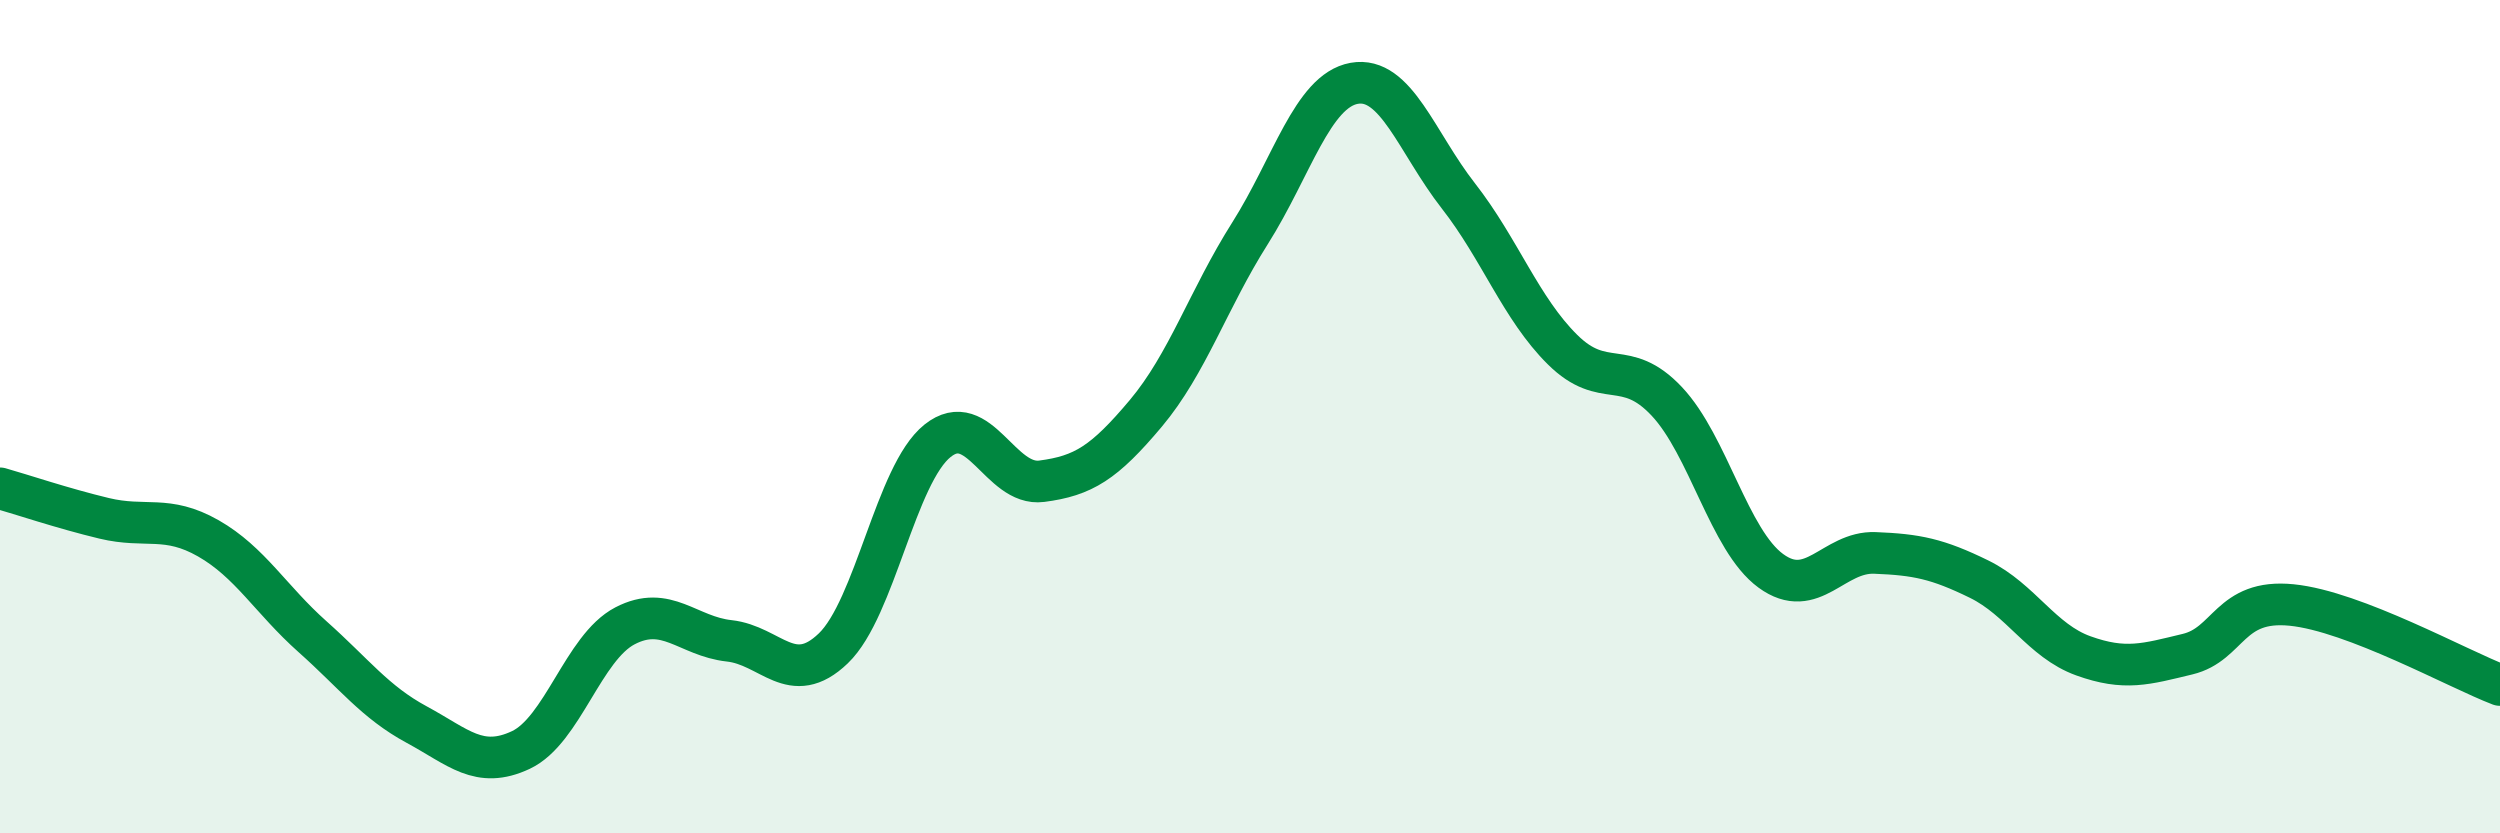 
    <svg width="60" height="20" viewBox="0 0 60 20" xmlns="http://www.w3.org/2000/svg">
      <path
        d="M 0,11.72 C 0.5,11.86 1.5,12.2 2.5,12.44 C 3.5,12.68 4,12.35 5,12.92 C 6,13.49 6.5,14.39 7.5,15.28 C 8.5,16.17 9,16.85 10,17.39 C 11,17.93 11.5,18.47 12.5,18 C 13.5,17.53 14,15.54 15,15.02 C 16,14.5 16.5,15.27 17.5,15.38 C 18.5,15.49 19,16.52 20,15.56 C 21,14.6 21.5,11.38 22.5,10.58 C 23.5,9.78 24,11.68 25,11.55 C 26,11.42 26.5,11.11 27.5,9.92 C 28.5,8.73 29,7.18 30,5.6 C 31,4.02 31.5,2.18 32.5,2 C 33.5,1.82 34,3.42 35,4.7 C 36,5.98 36.5,7.4 37.5,8.39 C 38.5,9.38 39,8.57 40,9.63 C 41,10.69 41.5,12.97 42.5,13.7 C 43.5,14.43 44,13.23 45,13.27 C 46,13.31 46.5,13.41 47.5,13.9 C 48.5,14.39 49,15.38 50,15.74 C 51,16.1 51.5,15.94 52.5,15.7 C 53.5,15.46 53.5,14.37 55,14.52 C 56.5,14.67 59,16.06 60,16.44L60 20L0 20Z"
        fill="#008740"
        opacity="0.1"
        stroke-linecap="round"
        stroke-linejoin="round"
      />
      <path
        d="M 0,11.72 C 0.5,11.86 1.5,12.2 2.5,12.44 C 3.5,12.68 4,12.35 5,12.92 C 6,13.49 6.5,14.39 7.5,15.28 C 8.5,16.17 9,16.85 10,17.39 C 11,17.93 11.5,18.47 12.5,18 C 13.5,17.53 14,15.54 15,15.02 C 16,14.5 16.5,15.27 17.5,15.38 C 18.5,15.49 19,16.52 20,15.56 C 21,14.6 21.5,11.38 22.5,10.58 C 23.5,9.78 24,11.68 25,11.55 C 26,11.42 26.5,11.11 27.5,9.92 C 28.5,8.73 29,7.18 30,5.6 C 31,4.02 31.5,2.18 32.5,2 C 33.5,1.82 34,3.42 35,4.7 C 36,5.98 36.5,7.4 37.5,8.39 C 38.5,9.38 39,8.57 40,9.63 C 41,10.69 41.5,12.97 42.5,13.7 C 43.5,14.43 44,13.23 45,13.27 C 46,13.31 46.5,13.41 47.5,13.9 C 48.5,14.39 49,15.38 50,15.74 C 51,16.1 51.5,15.94 52.5,15.7 C 53.5,15.46 53.5,14.37 55,14.52 C 56.5,14.67 59,16.06 60,16.44"
        stroke="#008740"
        stroke-width="1"
        fill="none"
        stroke-linecap="round"
        stroke-linejoin="round"
      />
    </svg>
  